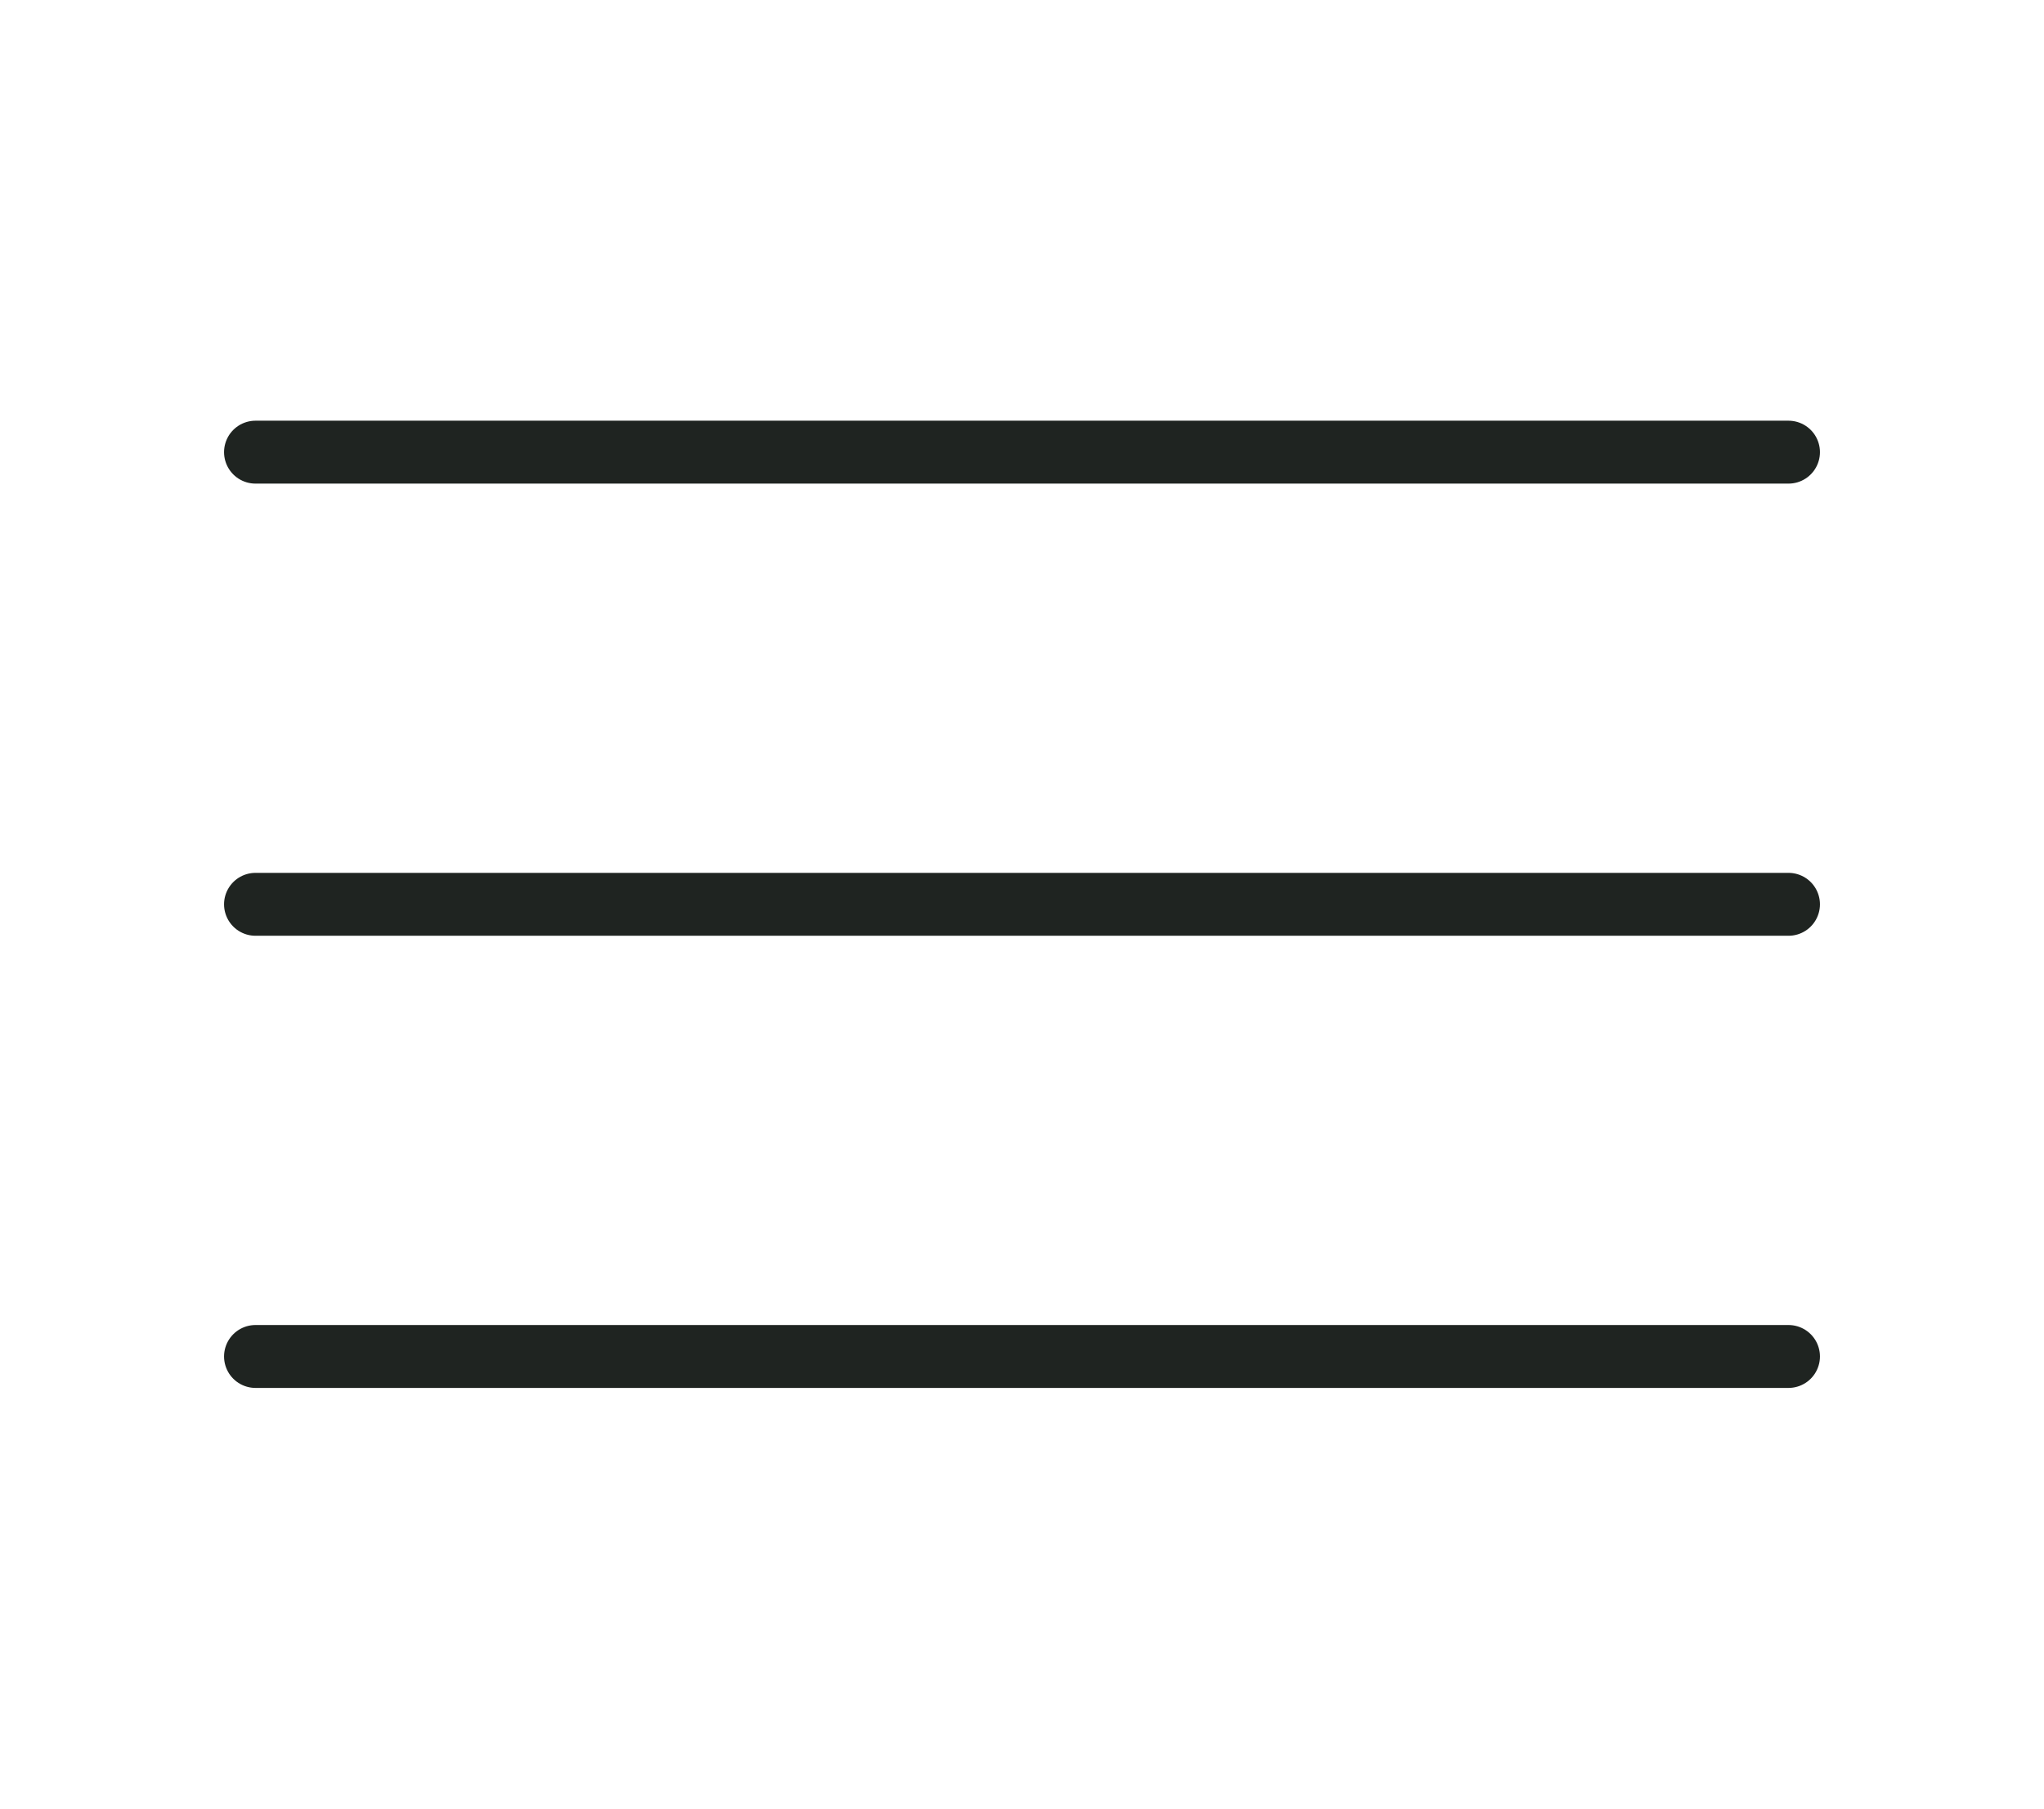 <?xml version="1.0" encoding="UTF-8"?> <svg xmlns="http://www.w3.org/2000/svg" width="26" height="23" viewBox="0 0 26 23" fill="none"><path d="M3.25 11.5H22.75" stroke="#1F2421" stroke-width="0.8" stroke-linecap="round" stroke-linejoin="round"></path><path d="M3.25 5.75H22.75" stroke="#1F2421" stroke-width="0.8" stroke-linecap="round" stroke-linejoin="round"></path><path d="M3.25 17.25H22.75" stroke="#1F2421" stroke-width="0.8" stroke-linecap="round" stroke-linejoin="round"></path></svg> 